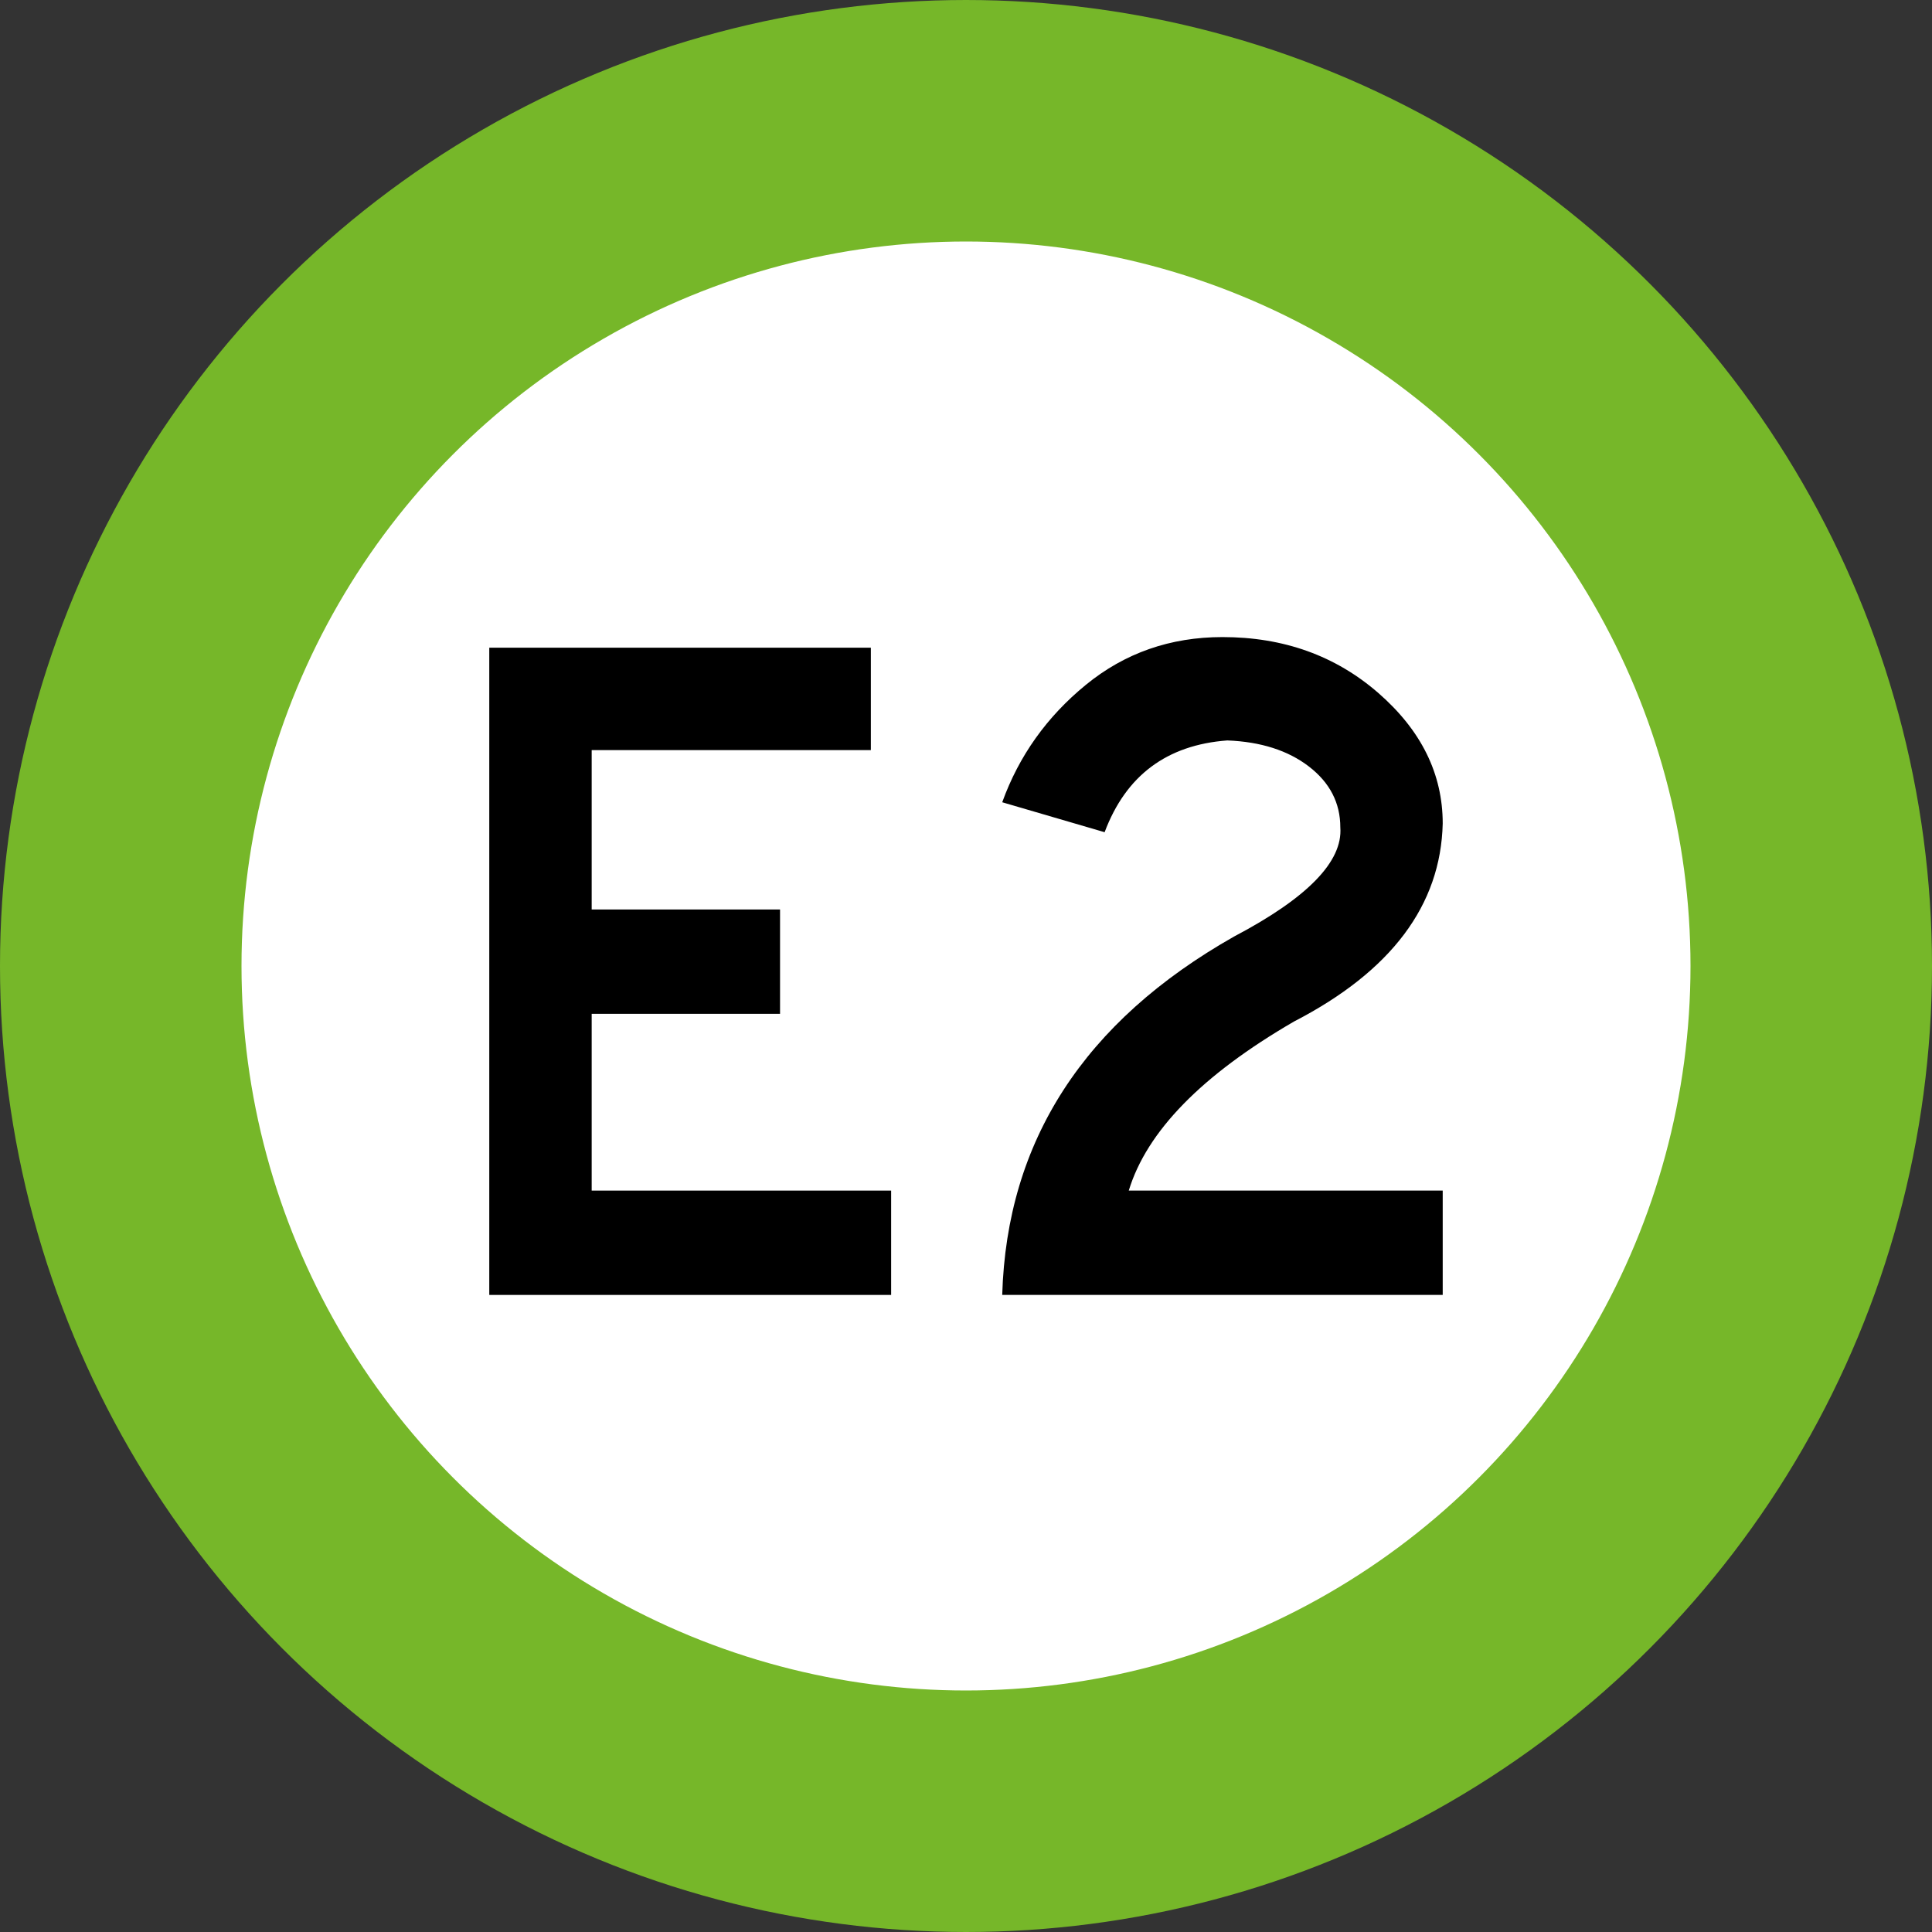 <?xml version="1.0" encoding="utf-8"?>
<!-- Generator: Adobe Illustrator 16.0.0, SVG Export Plug-In . SVG Version: 6.00 Build 0)  -->
<!DOCTYPE svg PUBLIC "-//W3C//DTD SVG 1.1//EN" "http://www.w3.org/Graphics/SVG/1.1/DTD/svg11.dtd">
<svg version="1.1" id="Layer_1" xmlns="http://www.w3.org/2000/svg" xmlns:xlink="http://www.w3.org/1999/xlink" x="0px" y="0px"
	 width="1200px" height="1200px" viewBox="0 0 1200 1200" enable-background="new 0 0 1200 1200" xml:space="preserve">
<rect x="0" y="0" width="1200" height="1200" fill="#333333" stroke="none"/>
<g>
	<g>
		<circle fill="#FFFFFF" stroke="#76B729" stroke-width="150" stroke-miterlimit="10" cx="600" cy="600" r="525"/>
	</g>
	<g>
		<path d="M553.5,804.301H303.9V402.299h237V465.9H367.5v99h117v64.8h-117v109.8h186V804.301z"/>
		<path d="M896.101,804.301H622.497c2.797-95.599,50.797-169.801,144-222.602c45.604-24,67.596-46.594,66-67.8
			c0-15.197-6.506-27.797-19.5-37.801c-13.002-9.993-29.904-15.396-50.697-16.199c-37.604,2.803-63,21.806-76.199,57l-63.604-18.6
			c10.398-28.802,27.695-53.102,51.9-72.899c24.197-19.801,52.5-29.7,84.9-29.7c37.996,0,70.293,11.606,96.898,34.802
			c26.598,23.201,39.9,50.201,39.9,81c-1.201,50.803-32.008,91.8-92.4,123c-57.207,33.204-91.405,68.201-102.6,105h195v64.799
			H896.101z"/>
	</g>
</g>
</svg>
